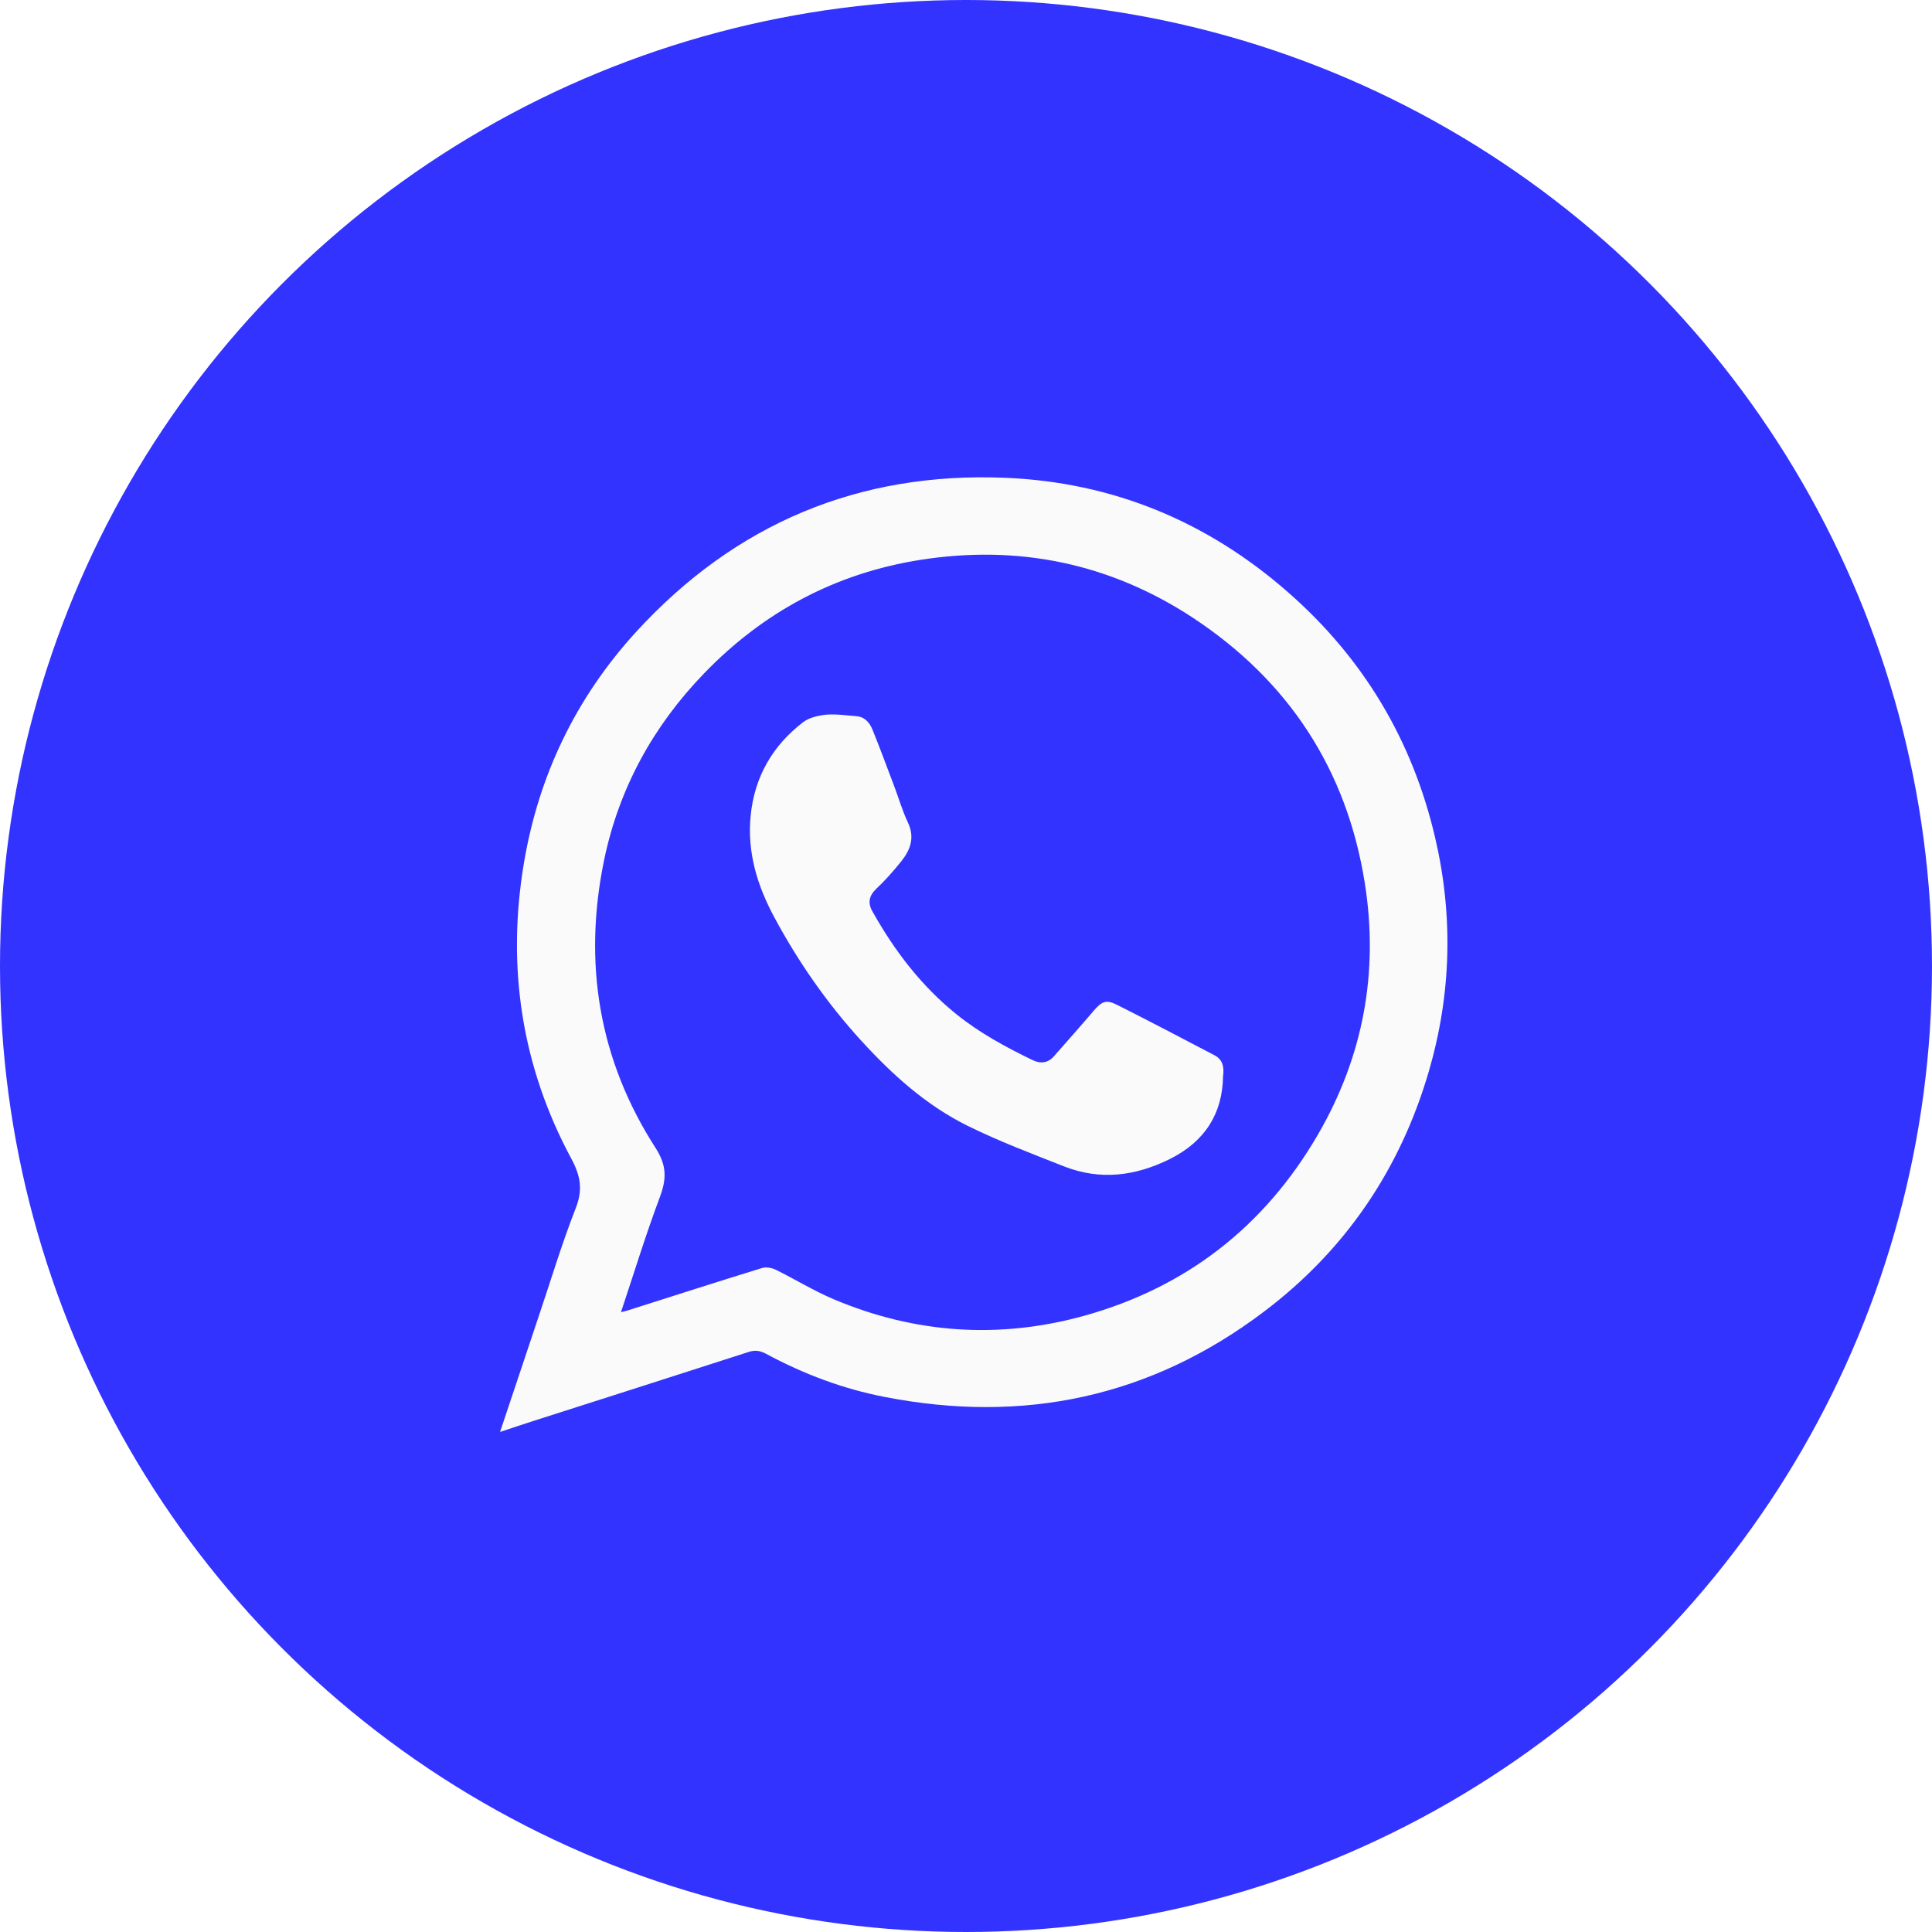 <?xml version="1.0" encoding="UTF-8"?> <svg xmlns="http://www.w3.org/2000/svg" width="85" height="85" viewBox="0 0 85 85" fill="none"> <g filter="url(#filter0_b_213_20)"> <circle cx="42.5" cy="42.5" r="42.5" fill="#3333FF"></circle> </g> <path d="M22 63C22.58 61.26 23.126 59.63 23.672 57.999C24.219 56.386 24.706 54.747 25.328 53.159C25.647 52.352 25.547 51.747 25.143 50.99C22.941 46.906 22.286 42.528 23.05 37.972C23.698 34.115 25.336 30.703 27.984 27.803C32.346 23.038 37.791 20.752 44.229 21.021C48.944 21.215 53.112 22.937 56.667 26.055C59.978 28.955 62.138 32.56 63.138 36.846C63.945 40.3 63.853 43.738 62.861 47.141C61.6 51.453 59.188 55.008 55.6 57.714C50.616 61.479 45.027 62.647 38.934 61.462C37.102 61.109 35.354 60.453 33.707 59.563C33.438 59.42 33.211 59.386 32.917 59.487C29.791 60.496 26.656 61.496 23.53 62.496C23.059 62.647 22.58 62.807 22 63ZM27.32 57.731C27.488 57.689 27.564 57.672 27.639 57.647C29.597 57.025 31.555 56.394 33.522 55.789C33.707 55.73 33.959 55.781 34.136 55.865C34.984 56.285 35.8 56.789 36.674 57.159C40.271 58.68 43.977 58.924 47.725 57.882C52.196 56.63 55.625 53.965 57.97 49.94C59.978 46.494 60.667 42.771 60.046 38.855C59.256 33.871 56.701 29.955 52.474 27.173C48.809 24.77 44.775 23.954 40.472 24.635C36.766 25.223 33.598 26.913 30.984 29.619C28.74 31.938 27.236 34.678 26.58 37.83C25.647 42.343 26.337 46.612 28.841 50.503C29.345 51.285 29.328 51.881 29.026 52.68C28.412 54.319 27.9 55.991 27.32 57.731Z" fill="#FAFAFA"></path> <path d="M53.809 47.36C53.784 48.982 53.02 50.217 51.473 50.99C49.952 51.747 48.406 51.94 46.817 51.318C45.389 50.755 43.943 50.209 42.565 49.528C40.749 48.629 39.262 47.284 37.901 45.797C36.396 44.15 35.119 42.317 34.068 40.359C33.32 38.972 32.866 37.502 33.026 35.888C33.194 34.174 33.992 32.804 35.337 31.77C35.606 31.569 36.01 31.476 36.354 31.442C36.8 31.409 37.245 31.476 37.69 31.51C38.06 31.543 38.262 31.804 38.388 32.106C38.716 32.913 39.01 33.72 39.321 34.535C39.531 35.081 39.691 35.653 39.943 36.182C40.254 36.838 40.06 37.384 39.657 37.888C39.312 38.317 38.951 38.729 38.556 39.099C38.228 39.41 38.169 39.729 38.388 40.107C39.354 41.83 40.531 43.376 42.086 44.629C43.111 45.452 44.246 46.066 45.422 46.637C45.767 46.805 46.103 46.78 46.372 46.469C46.952 45.805 47.54 45.15 48.111 44.477C48.481 44.049 48.666 43.965 49.162 44.217C50.599 44.94 52.019 45.687 53.448 46.435C53.784 46.62 53.868 46.923 53.809 47.36Z" fill="#FAFAFA"></path> <defs> <filter id="filter0_b_213_20" x="-15.454" y="-15.454" width="115.909" height="115.909" filterUnits="userSpaceOnUse" color-interpolation-filters="sRGB"> <feFlood flood-opacity="0" result="BackgroundImageFix"></feFlood> <feGaussianBlur in="BackgroundImage" stdDeviation="7.727"></feGaussianBlur> <feComposite in2="SourceAlpha" operator="in" result="effect1_backgroundBlur_213_20"></feComposite> <feBlend mode="normal" in="SourceGraphic" in2="effect1_backgroundBlur_213_20" result="shape"></feBlend> </filter> </defs> </svg> 